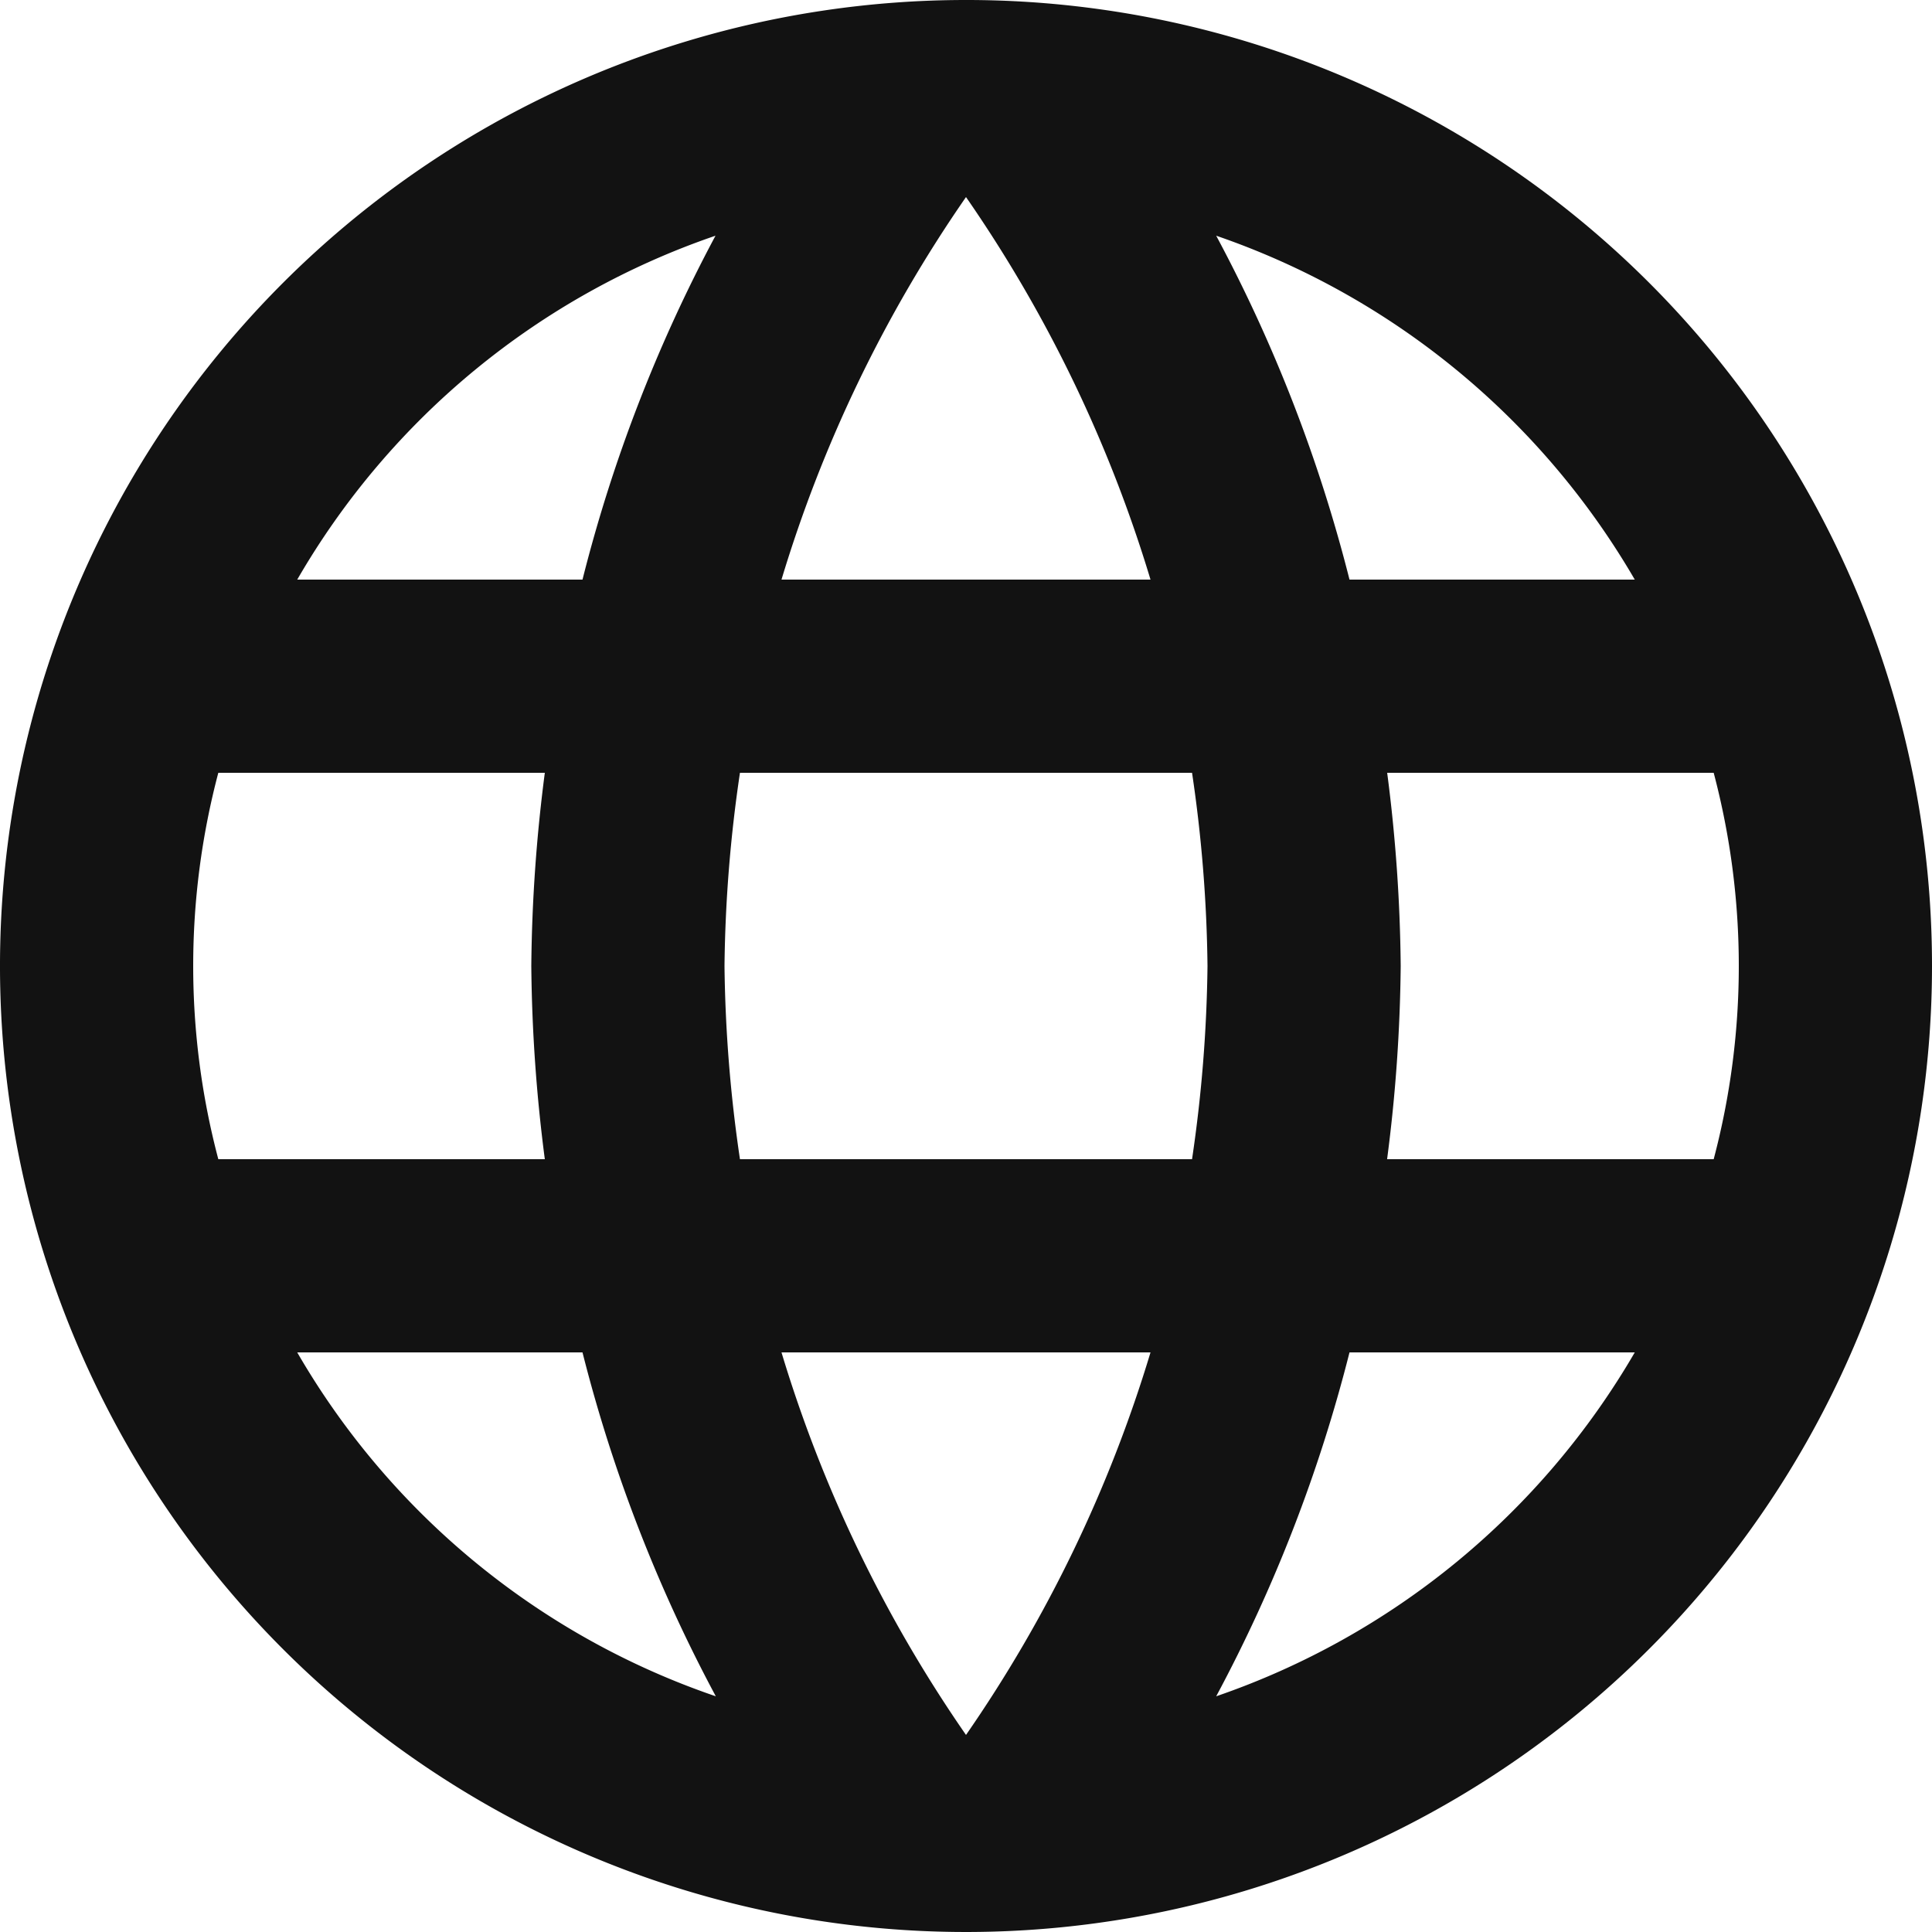 <svg xmlns="http://www.w3.org/2000/svg" width="26" height="26" viewBox="0 0 26 26">
  <path id="Path_3098" data-name="Path 3098" d="M14.987,2A13,13,0,1,0,28,15,12.994,12.994,0,0,0,14.987,2ZM24,9.8H20.161a20.344,20.344,0,0,0-1.794-4.628A10.439,10.439,0,0,1,24,9.8ZM15,4.652A18.313,18.313,0,0,1,17.483,9.8H12.517A18.313,18.313,0,0,1,15,4.652ZM4.938,17.6a10.169,10.169,0,0,1,0-5.2H9.332A21.47,21.47,0,0,0,9.15,15a21.47,21.47,0,0,0,.182,2.6ZM6,20.2H9.839a20.344,20.344,0,0,0,1.794,4.628A10.383,10.383,0,0,1,6,20.2ZM9.839,9.8H6a10.383,10.383,0,0,1,5.629-4.628A20.344,20.344,0,0,0,9.839,9.8ZM15,25.348A18.313,18.313,0,0,1,12.517,20.2h4.966A18.313,18.313,0,0,1,15,25.348ZM18.042,17.6H11.958A19.127,19.127,0,0,1,11.75,15a18.96,18.96,0,0,1,.208-2.6h6.084A18.961,18.961,0,0,1,18.25,15,19.127,19.127,0,0,1,18.042,17.6Zm.325,7.228A20.344,20.344,0,0,0,20.161,20.2H24A10.439,10.439,0,0,1,18.367,24.828Zm2.3-7.228A21.47,21.47,0,0,0,20.85,15a21.47,21.47,0,0,0-.182-2.6h4.394a10.169,10.169,0,0,1,0,5.2Z" transform="translate(-2 -2)" fill="#121212"/>
</svg>

